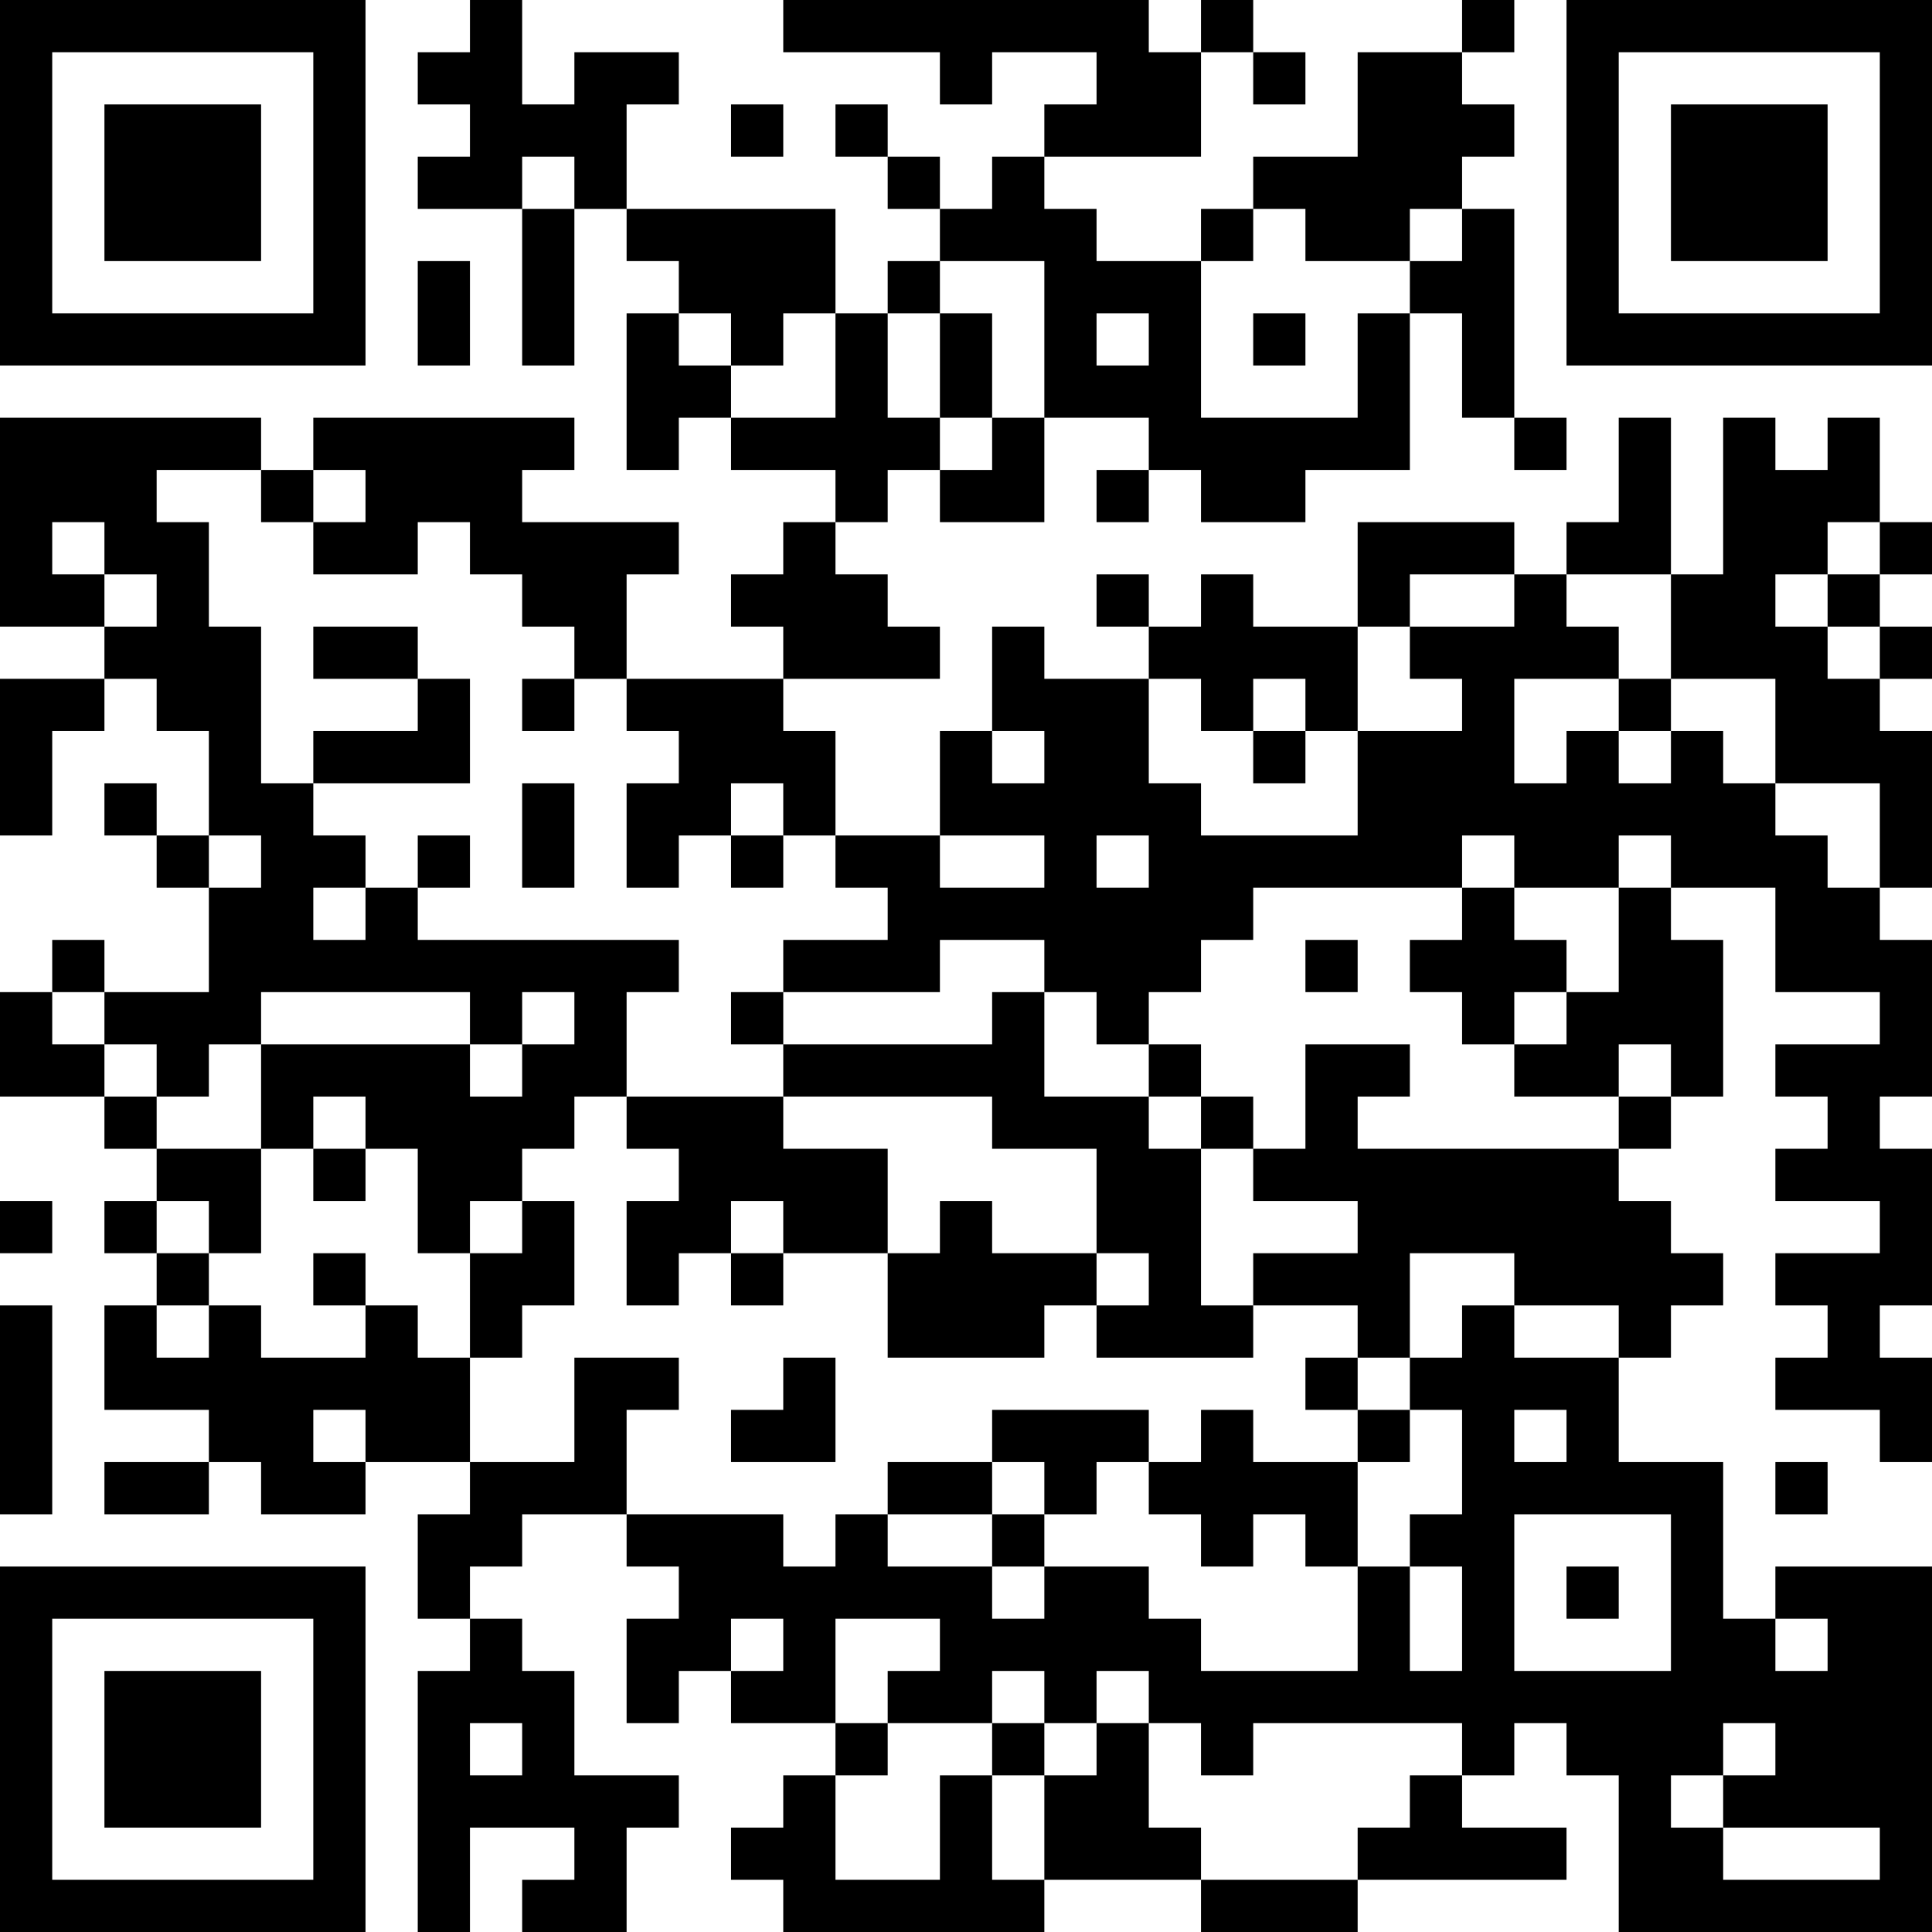 <?xml version="1.0" encoding="UTF-8"?>
<svg xmlns="http://www.w3.org/2000/svg" version="1.1" width="400" height="400" viewBox="0 0 400 400"><rect x="0" y="0" width="400" height="400" fill="#ffffff"/><g transform="scale(10.811)"><g transform="translate(0,0)"><path fill-rule="evenodd" d="M9 0L9 1L8 1L8 2L9 2L9 3L8 3L8 4L10 4L10 7L11 7L11 4L12 4L12 5L13 5L13 6L12 6L12 9L13 9L13 8L14 8L14 9L16 9L16 10L15 10L15 11L14 11L14 12L15 12L15 13L12 13L12 11L13 11L13 10L10 10L10 9L11 9L11 8L6 8L6 9L5 9L5 8L0 8L0 12L2 12L2 13L0 13L0 16L1 16L1 14L2 14L2 13L3 13L3 14L4 14L4 16L3 16L3 15L2 15L2 16L3 16L3 17L4 17L4 19L2 19L2 18L1 18L1 19L0 19L0 21L2 21L2 22L3 22L3 23L2 23L2 24L3 24L3 25L2 25L2 27L4 27L4 28L2 28L2 29L4 29L4 28L5 28L5 29L7 29L7 28L9 28L9 29L8 29L8 31L9 31L9 32L8 32L8 37L9 37L9 35L11 35L11 36L10 36L10 37L12 37L12 35L13 35L13 34L11 34L11 32L10 32L10 31L9 31L9 30L10 30L10 29L12 29L12 30L13 30L13 31L12 31L12 33L13 33L13 32L14 32L14 33L16 33L16 34L15 34L15 35L14 35L14 36L15 36L15 37L20 37L20 36L23 36L23 37L26 37L26 36L30 36L30 35L28 35L28 34L29 34L29 33L30 33L30 34L31 34L31 37L37 37L37 30L34 30L34 31L33 31L33 28L31 28L31 26L32 26L32 25L33 25L33 24L32 24L32 23L31 23L31 22L32 22L32 21L33 21L33 18L32 18L32 17L34 17L34 19L36 19L36 20L34 20L34 21L35 21L35 22L34 22L34 23L36 23L36 24L34 24L34 25L35 25L35 26L34 26L34 27L36 27L36 28L37 28L37 26L36 26L36 25L37 25L37 22L36 22L36 21L37 21L37 18L36 18L36 17L37 17L37 14L36 14L36 13L37 13L37 12L36 12L36 11L37 11L37 10L36 10L36 8L35 8L35 9L34 9L34 8L33 8L33 11L32 11L32 8L31 8L31 10L30 10L30 11L29 11L29 10L26 10L26 12L24 12L24 11L23 11L23 12L22 12L22 11L21 11L21 12L22 12L22 13L20 13L20 12L19 12L19 14L18 14L18 16L16 16L16 14L15 14L15 13L18 13L18 12L17 12L17 11L16 11L16 10L17 10L17 9L18 9L18 10L20 10L20 8L22 8L22 9L21 9L21 10L22 10L22 9L23 9L23 10L25 10L25 9L27 9L27 6L28 6L28 8L29 8L29 9L30 9L30 8L29 8L29 4L28 4L28 3L29 3L29 2L28 2L28 1L29 1L29 0L28 0L28 1L26 1L26 3L24 3L24 4L23 4L23 5L21 5L21 4L20 4L20 3L23 3L23 1L24 1L24 2L25 2L25 1L24 1L24 0L23 0L23 1L22 1L22 0L15 0L15 1L18 1L18 2L19 2L19 1L21 1L21 2L20 2L20 3L19 3L19 4L18 4L18 3L17 3L17 2L16 2L16 3L17 3L17 4L18 4L18 5L17 5L17 6L16 6L16 4L12 4L12 2L13 2L13 1L11 1L11 2L10 2L10 0ZM14 2L14 3L15 3L15 2ZM10 3L10 4L11 4L11 3ZM24 4L24 5L23 5L23 8L26 8L26 6L27 6L27 5L28 5L28 4L27 4L27 5L25 5L25 4ZM8 5L8 7L9 7L9 5ZM18 5L18 6L17 6L17 8L18 8L18 9L19 9L19 8L20 8L20 5ZM13 6L13 7L14 7L14 8L16 8L16 6L15 6L15 7L14 7L14 6ZM18 6L18 8L19 8L19 6ZM21 6L21 7L22 7L22 6ZM24 6L24 7L25 7L25 6ZM3 9L3 10L4 10L4 12L5 12L5 15L6 15L6 16L7 16L7 17L6 17L6 18L7 18L7 17L8 17L8 18L13 18L13 19L12 19L12 21L11 21L11 22L10 22L10 23L9 23L9 24L8 24L8 22L7 22L7 21L6 21L6 22L5 22L5 20L9 20L9 21L10 21L10 20L11 20L11 19L10 19L10 20L9 20L9 19L5 19L5 20L4 20L4 21L3 21L3 20L2 20L2 19L1 19L1 20L2 20L2 21L3 21L3 22L5 22L5 24L4 24L4 23L3 23L3 24L4 24L4 25L3 25L3 26L4 26L4 25L5 25L5 26L7 26L7 25L8 25L8 26L9 26L9 28L11 28L11 26L13 26L13 27L12 27L12 29L15 29L15 30L16 30L16 29L17 29L17 30L19 30L19 31L20 31L20 30L22 30L22 31L23 31L23 32L26 32L26 30L27 30L27 32L28 32L28 30L27 30L27 29L28 29L28 27L27 27L27 26L28 26L28 25L29 25L29 26L31 26L31 25L29 25L29 24L27 24L27 26L26 26L26 25L24 25L24 24L26 24L26 23L24 23L24 22L25 22L25 20L27 20L27 21L26 21L26 22L31 22L31 21L32 21L32 20L31 20L31 21L29 21L29 20L30 20L30 19L31 19L31 17L32 17L32 16L31 16L31 17L29 17L29 16L28 16L28 17L24 17L24 18L23 18L23 19L22 19L22 20L21 20L21 19L20 19L20 18L18 18L18 19L15 19L15 18L17 18L17 17L16 17L16 16L15 16L15 15L14 15L14 16L13 16L13 17L12 17L12 15L13 15L13 14L12 14L12 13L11 13L11 12L10 12L10 11L9 11L9 10L8 10L8 11L6 11L6 10L7 10L7 9L6 9L6 10L5 10L5 9ZM1 10L1 11L2 11L2 12L3 12L3 11L2 11L2 10ZM35 10L35 11L34 11L34 12L35 12L35 13L36 13L36 12L35 12L35 11L36 11L36 10ZM27 11L27 12L26 12L26 14L25 14L25 13L24 13L24 14L23 14L23 13L22 13L22 15L23 15L23 16L26 16L26 14L28 14L28 13L27 13L27 12L29 12L29 11ZM30 11L30 12L31 12L31 13L29 13L29 15L30 15L30 14L31 14L31 15L32 15L32 14L33 14L33 15L34 15L34 16L35 16L35 17L36 17L36 15L34 15L34 13L32 13L32 11ZM6 12L6 13L8 13L8 14L6 14L6 15L9 15L9 13L8 13L8 12ZM10 13L10 14L11 14L11 13ZM31 13L31 14L32 14L32 13ZM19 14L19 15L20 15L20 14ZM24 14L24 15L25 15L25 14ZM10 15L10 17L11 17L11 15ZM4 16L4 17L5 17L5 16ZM8 16L8 17L9 17L9 16ZM14 16L14 17L15 17L15 16ZM18 16L18 17L20 17L20 16ZM21 16L21 17L22 17L22 16ZM28 17L28 18L27 18L27 19L28 19L28 20L29 20L29 19L30 19L30 18L29 18L29 17ZM25 18L25 19L26 19L26 18ZM14 19L14 20L15 20L15 21L12 21L12 22L13 22L13 23L12 23L12 25L13 25L13 24L14 24L14 25L15 25L15 24L17 24L17 26L20 26L20 25L21 25L21 26L24 26L24 25L23 25L23 22L24 22L24 21L23 21L23 20L22 20L22 21L20 21L20 19L19 19L19 20L15 20L15 19ZM15 21L15 22L17 22L17 24L18 24L18 23L19 23L19 24L21 24L21 25L22 25L22 24L21 24L21 22L19 22L19 21ZM22 21L22 22L23 22L23 21ZM6 22L6 23L7 23L7 22ZM0 23L0 24L1 24L1 23ZM10 23L10 24L9 24L9 26L10 26L10 25L11 25L11 23ZM14 23L14 24L15 24L15 23ZM6 24L6 25L7 25L7 24ZM0 25L0 29L1 29L1 25ZM15 26L15 27L14 27L14 28L16 28L16 26ZM25 26L25 27L26 27L26 28L24 28L24 27L23 27L23 28L22 28L22 27L19 27L19 28L17 28L17 29L19 29L19 30L20 30L20 29L21 29L21 28L22 28L22 29L23 29L23 30L24 30L24 29L25 29L25 30L26 30L26 28L27 28L27 27L26 27L26 26ZM6 27L6 28L7 28L7 27ZM29 27L29 28L30 28L30 27ZM19 28L19 29L20 29L20 28ZM34 28L34 29L35 29L35 28ZM29 29L29 32L32 32L32 29ZM30 30L30 31L31 31L31 30ZM14 31L14 32L15 32L15 31ZM16 31L16 33L17 33L17 34L16 34L16 36L18 36L18 34L19 34L19 36L20 36L20 34L21 34L21 33L22 33L22 35L23 35L23 36L26 36L26 35L27 35L27 34L28 34L28 33L24 33L24 34L23 34L23 33L22 33L22 32L21 32L21 33L20 33L20 32L19 32L19 33L17 33L17 32L18 32L18 31ZM34 31L34 32L35 32L35 31ZM9 33L9 34L10 34L10 33ZM19 33L19 34L20 34L20 33ZM33 33L33 34L32 34L32 35L33 35L33 36L36 36L36 35L33 35L33 34L34 34L34 33ZM0 0L0 7L7 7L7 0ZM1 1L1 6L6 6L6 1ZM2 2L2 5L5 5L5 2ZM30 0L30 7L37 7L37 0ZM31 1L31 6L36 6L36 1ZM32 2L32 5L35 5L35 2ZM0 30L0 37L7 37L7 30ZM1 31L1 36L6 36L6 31ZM2 32L2 35L5 35L5 32Z" fill="#000000"/></g></g></svg>
